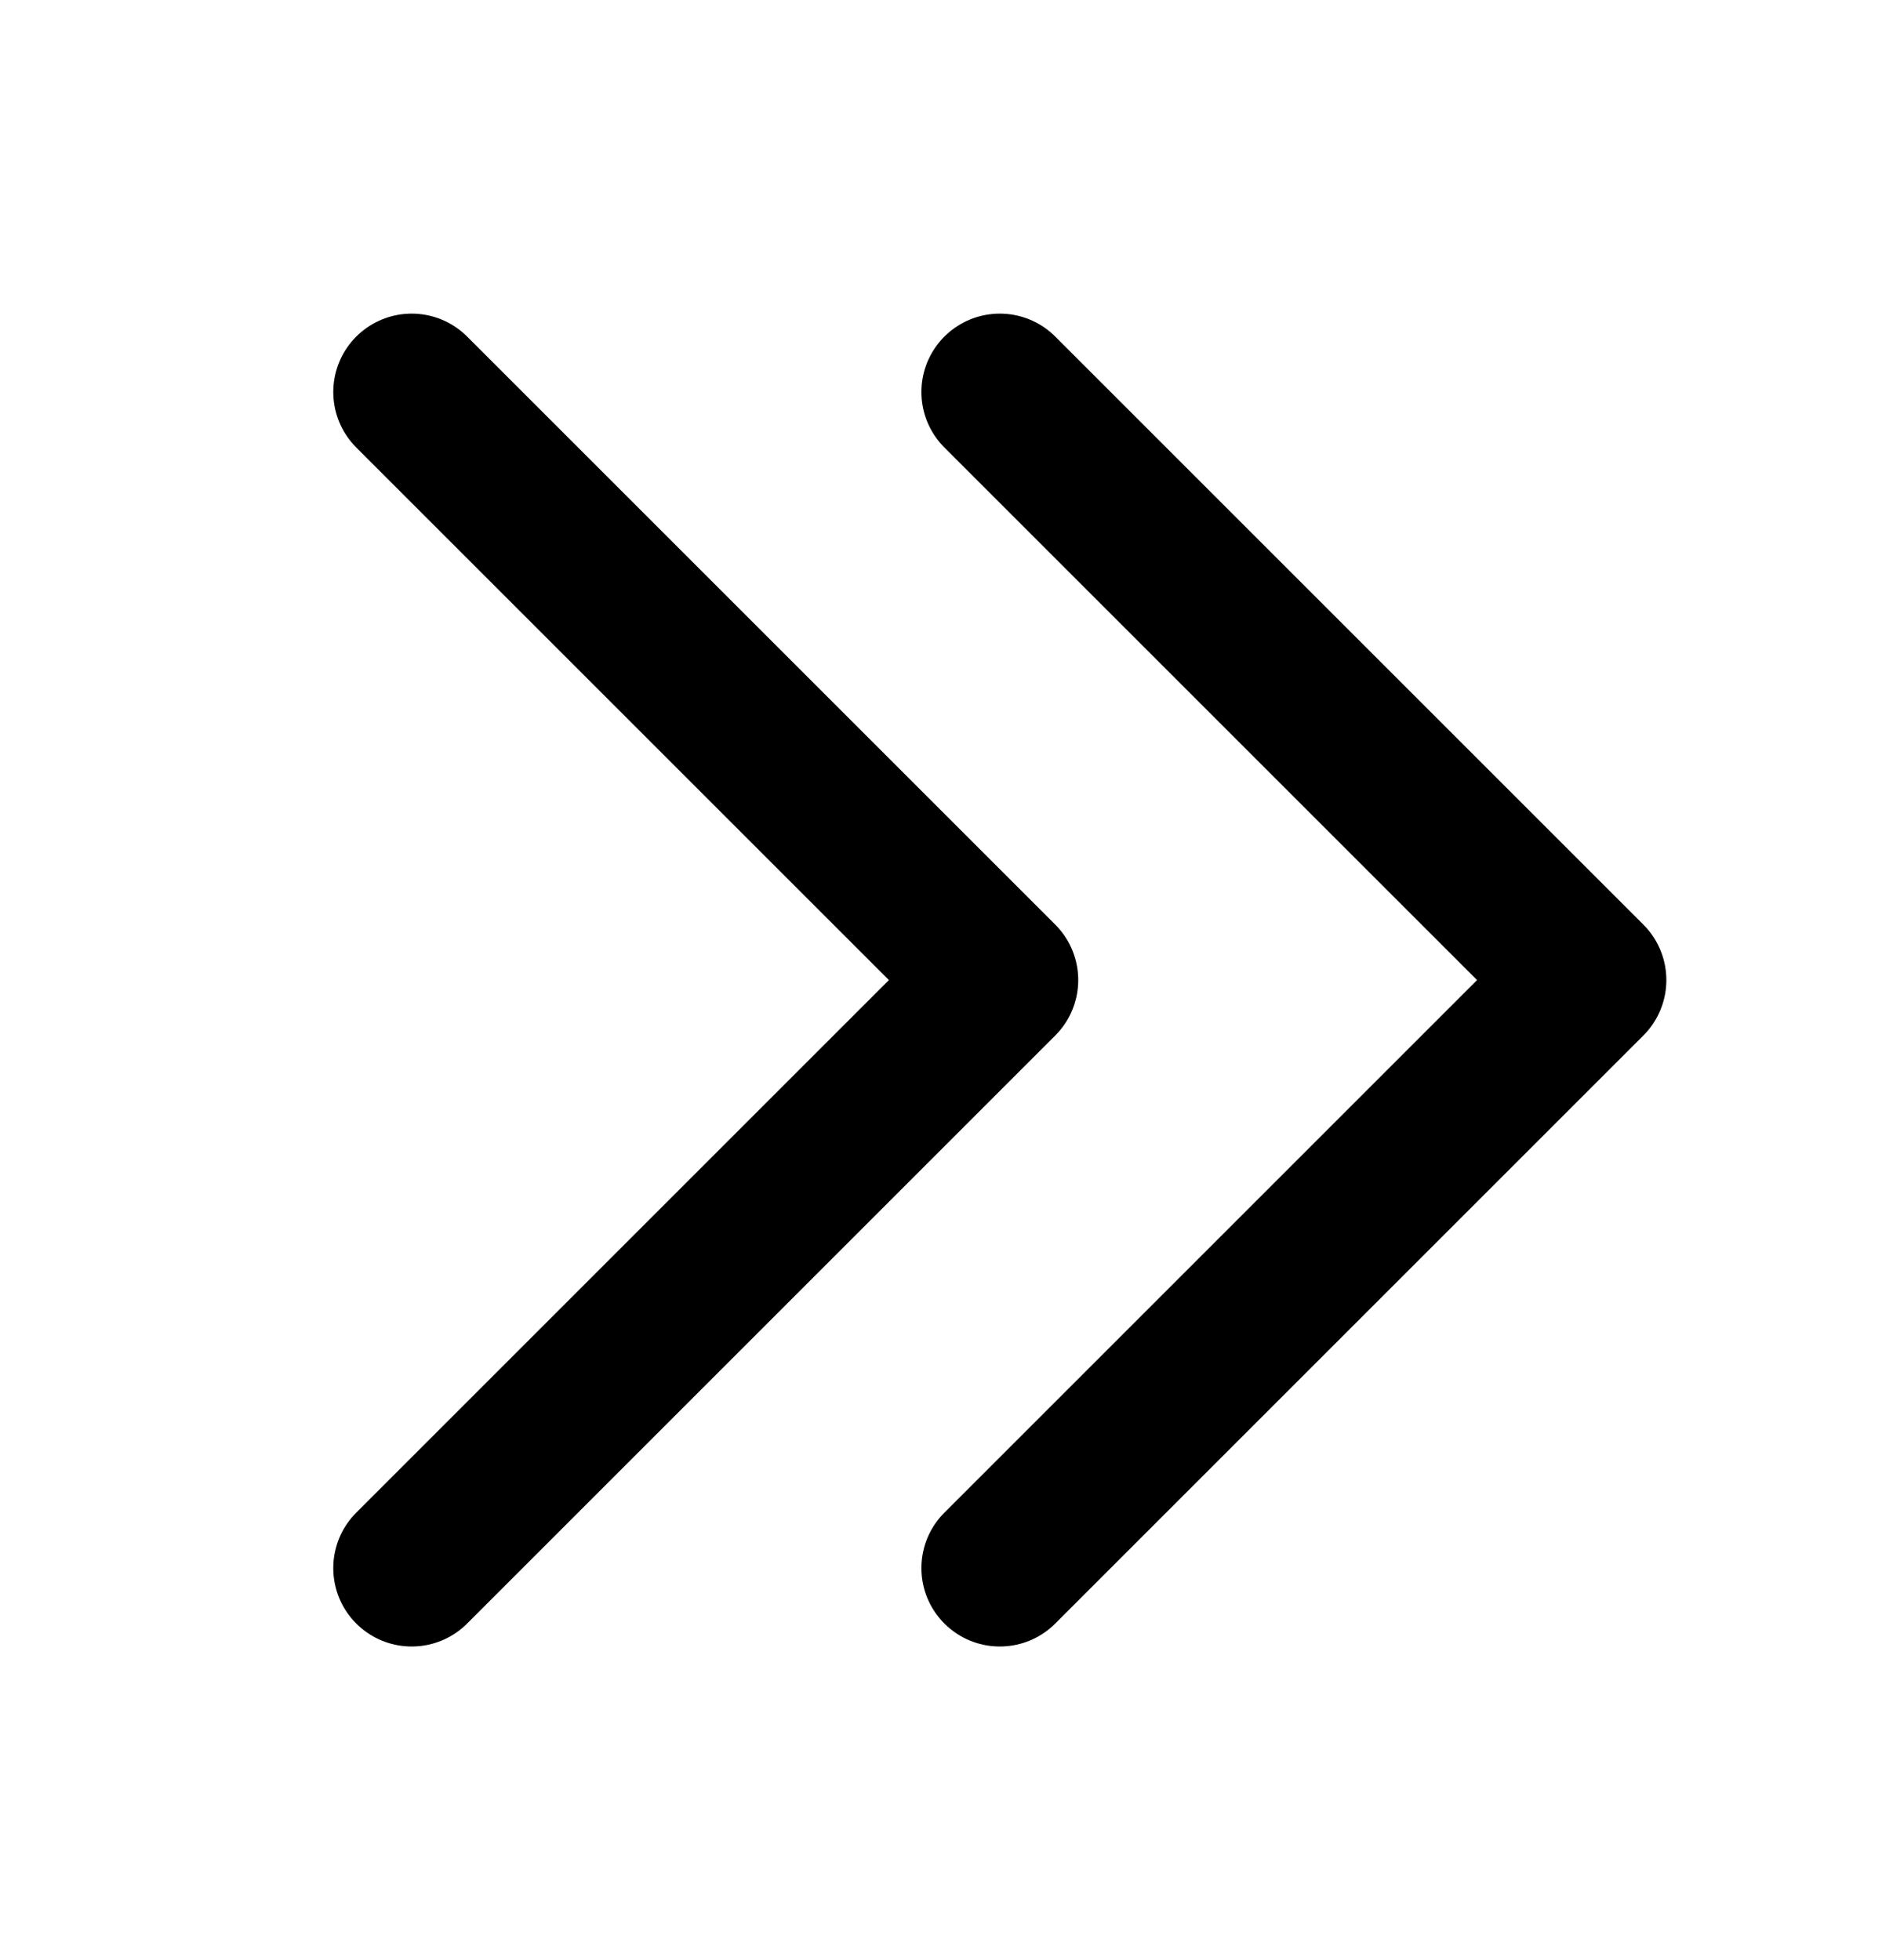 <svg xmlns="http://www.w3.org/2000/svg" width="24" height="25" viewBox="0 0 24 25" fill="none"><path d="M5.25 5L12.75 12.5L5.25 20" stroke="black" stroke-width="2" stroke-linecap="round" stroke-linejoin="round"></path><path d="M12.75 5L20.25 12.5L12.75 20" stroke="black" stroke-width="2" stroke-linecap="round" stroke-linejoin="round"></path></svg>